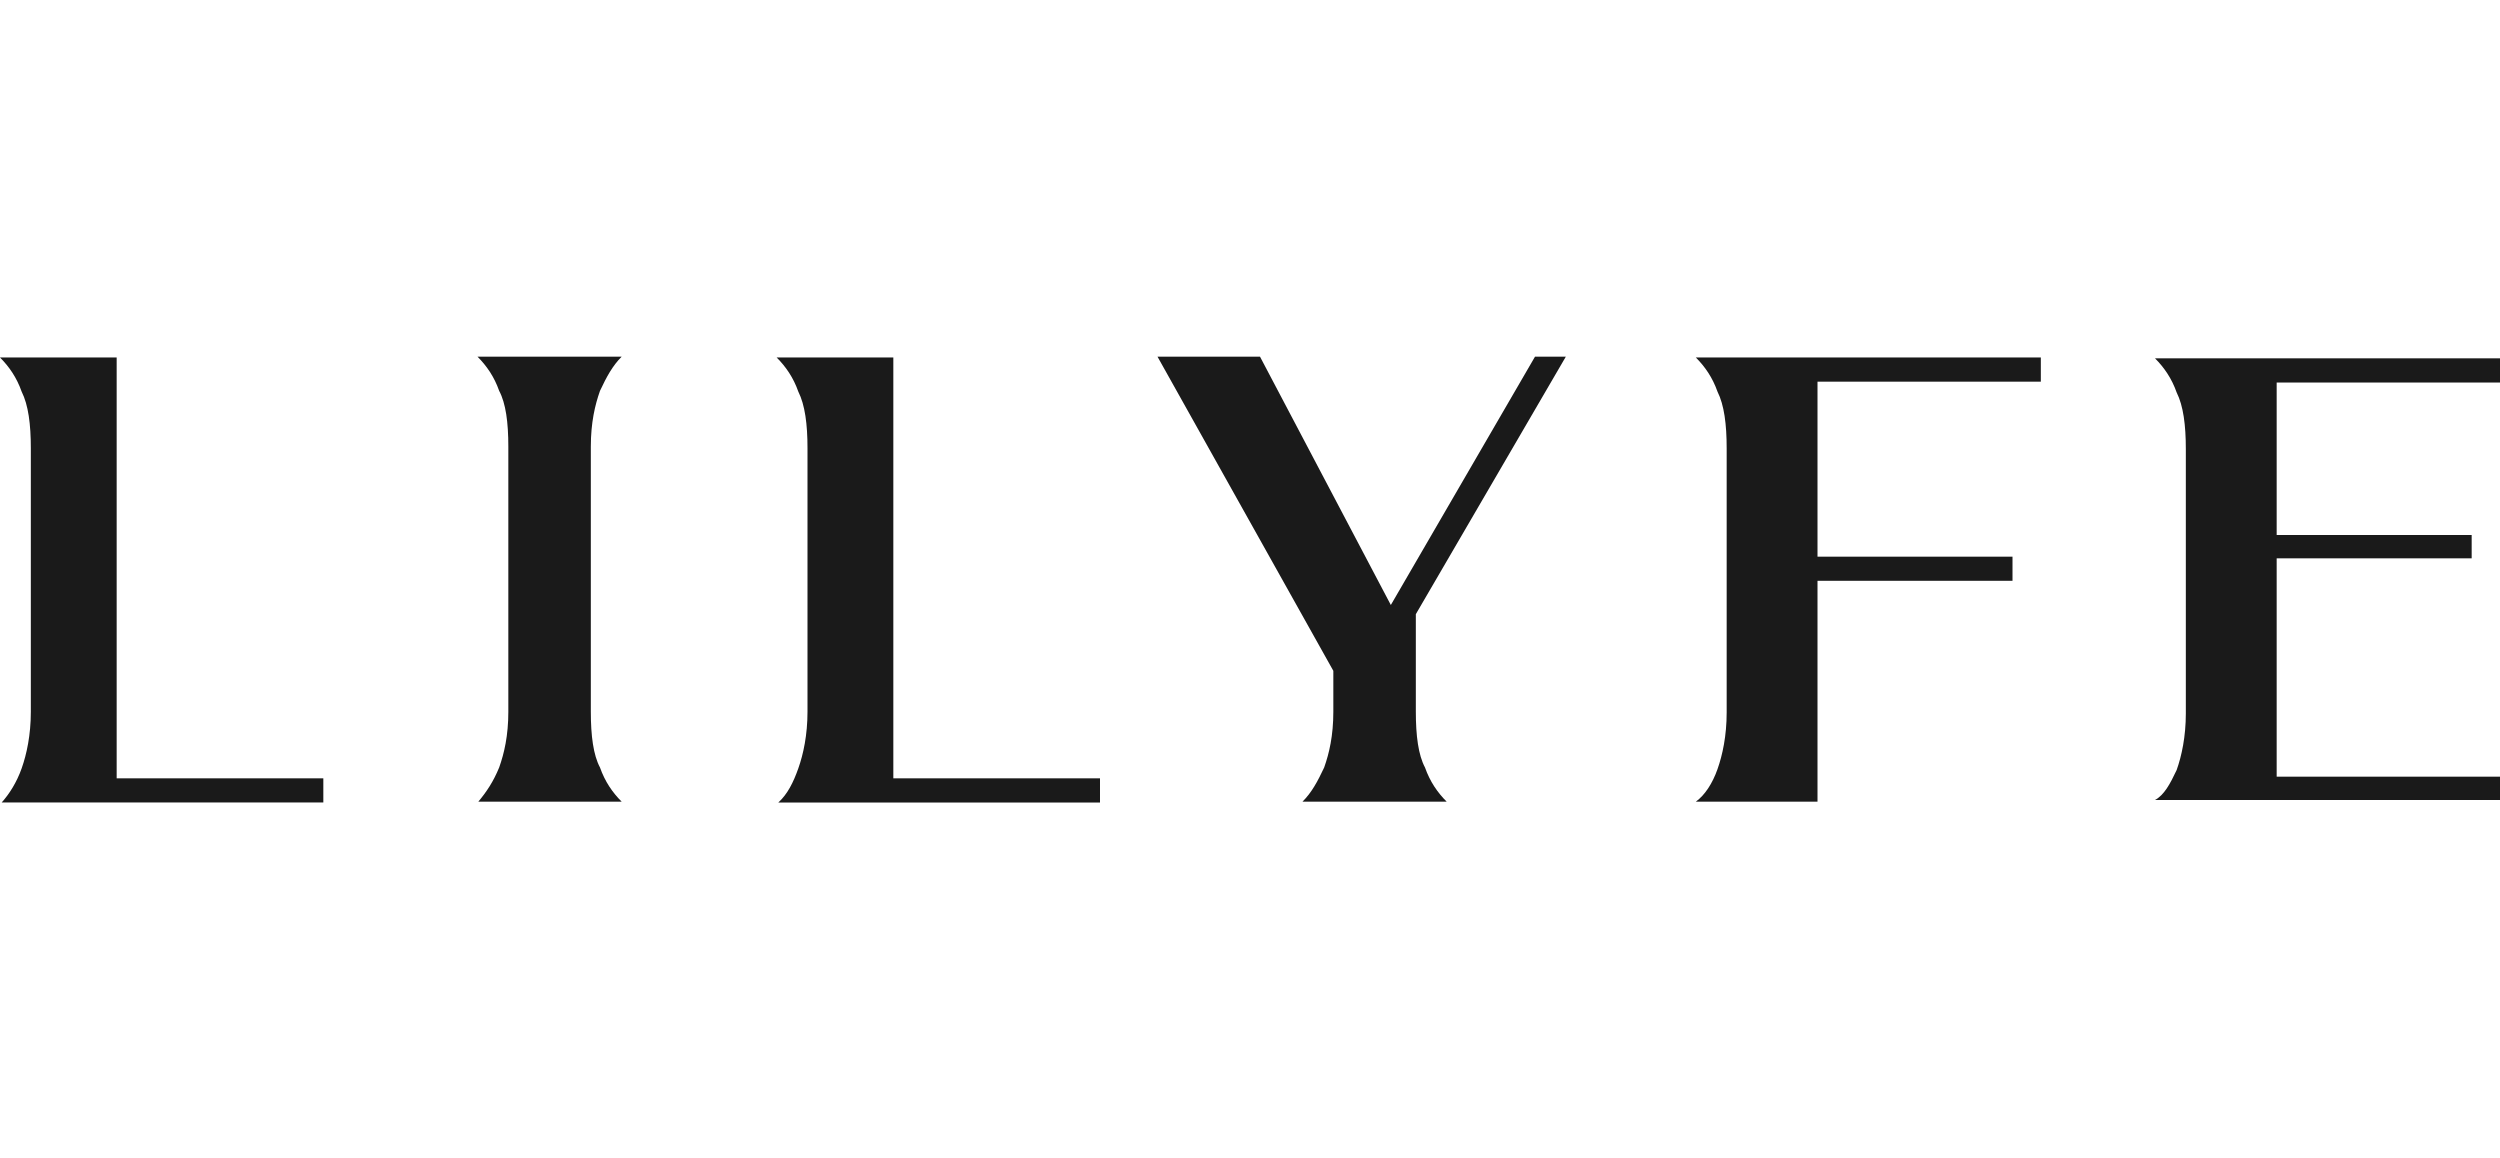 <?xml version="1.0" encoding="utf-8"?>
<!-- Generator: Adobe Illustrator 24.2.1, SVG Export Plug-In . SVG Version: 6.00 Build 0)  -->
<svg version="1.1" id="레이어_1" xmlns="http://www.w3.org/2000/svg" xmlns:xlink="http://www.w3.org/1999/xlink" x="0px"
	 y="0px" viewBox="0 0 300 139" style="enable-background:new 0 0 300 139;" xml:space="preserve">
<style type="text/css">
	.st0{fill:#1A1A1A;}
</style>
<path class="st0" d="M2.6,92.2c0.6-1.7,1.1-4,1.1-6.8V53.8c0-2.9-0.3-5.2-1.1-6.8c-0.6-1.7-1.5-3-2.6-4.1h14v50.5h24.8v2.9H0.2
	C1.1,95.3,2,93.9,2.6,92.2z"/>
<path class="st0" d="M59.9,92.1c0.6-1.7,1.1-3.8,1.1-6.7V53.6c0-2.9-0.3-5.2-1.1-6.7c-0.6-1.7-1.5-3-2.6-4.1h17.3
	c-1.1,1.1-1.8,2.4-2.6,4.1c-0.6,1.7-1.1,3.8-1.1,6.7v31.8c0,2.9,0.3,5.2,1.1,6.7c0.6,1.7,1.5,3,2.6,4.1H57.4
	C58.4,95,59.2,93.8,59.9,92.1z"/>
<path class="st0" d="M95.8,92.2c0.6-1.7,1.1-4,1.1-6.8V53.8c0-2.9-0.3-5.2-1.1-6.8c-0.6-1.7-1.5-3-2.6-4.1h14v50.5H132v2.9H93.4
	C94.5,95.3,95.2,93.9,95.8,92.2z"/>
<path class="st0" d="M169.9,73.7v11.7c0,2.9,0.3,5.2,1.1,6.7c0.6,1.7,1.5,3,2.6,4.1h-17.3c1.1-1.1,1.8-2.4,2.6-4.1
	c0.6-1.7,1.1-3.8,1.1-6.7v-4.9l-21.1-37.7h12.3l15.7,29.8l17.3-29.8h3.7L169.9,73.7z"/>
<path class="st0" d="M206.1,92.3c0.6-1.7,1.1-4,1.1-6.8V53.8c0-2.9-0.3-5.2-1.1-6.8c-0.6-1.7-1.5-3-2.6-4.1h41.4v2.9h-26.8v21h23.4
	v2.9h-23.4v26.5h-14.6C204.6,95.4,205.5,94,206.1,92.3z"/>
<path class="st0" d="M261.2,92.4c0.6-1.7,1.1-4,1.1-6.8V53.9c0-2.9-0.3-5.2-1.1-6.8c-0.6-1.7-1.5-3-2.6-4.1H300v2.9h-26.8v18.3h23.4
	V67h-23.4v26.2H300V96h-41.4C259.7,95.4,260.4,94.1,261.2,92.4z"/>
</svg>
